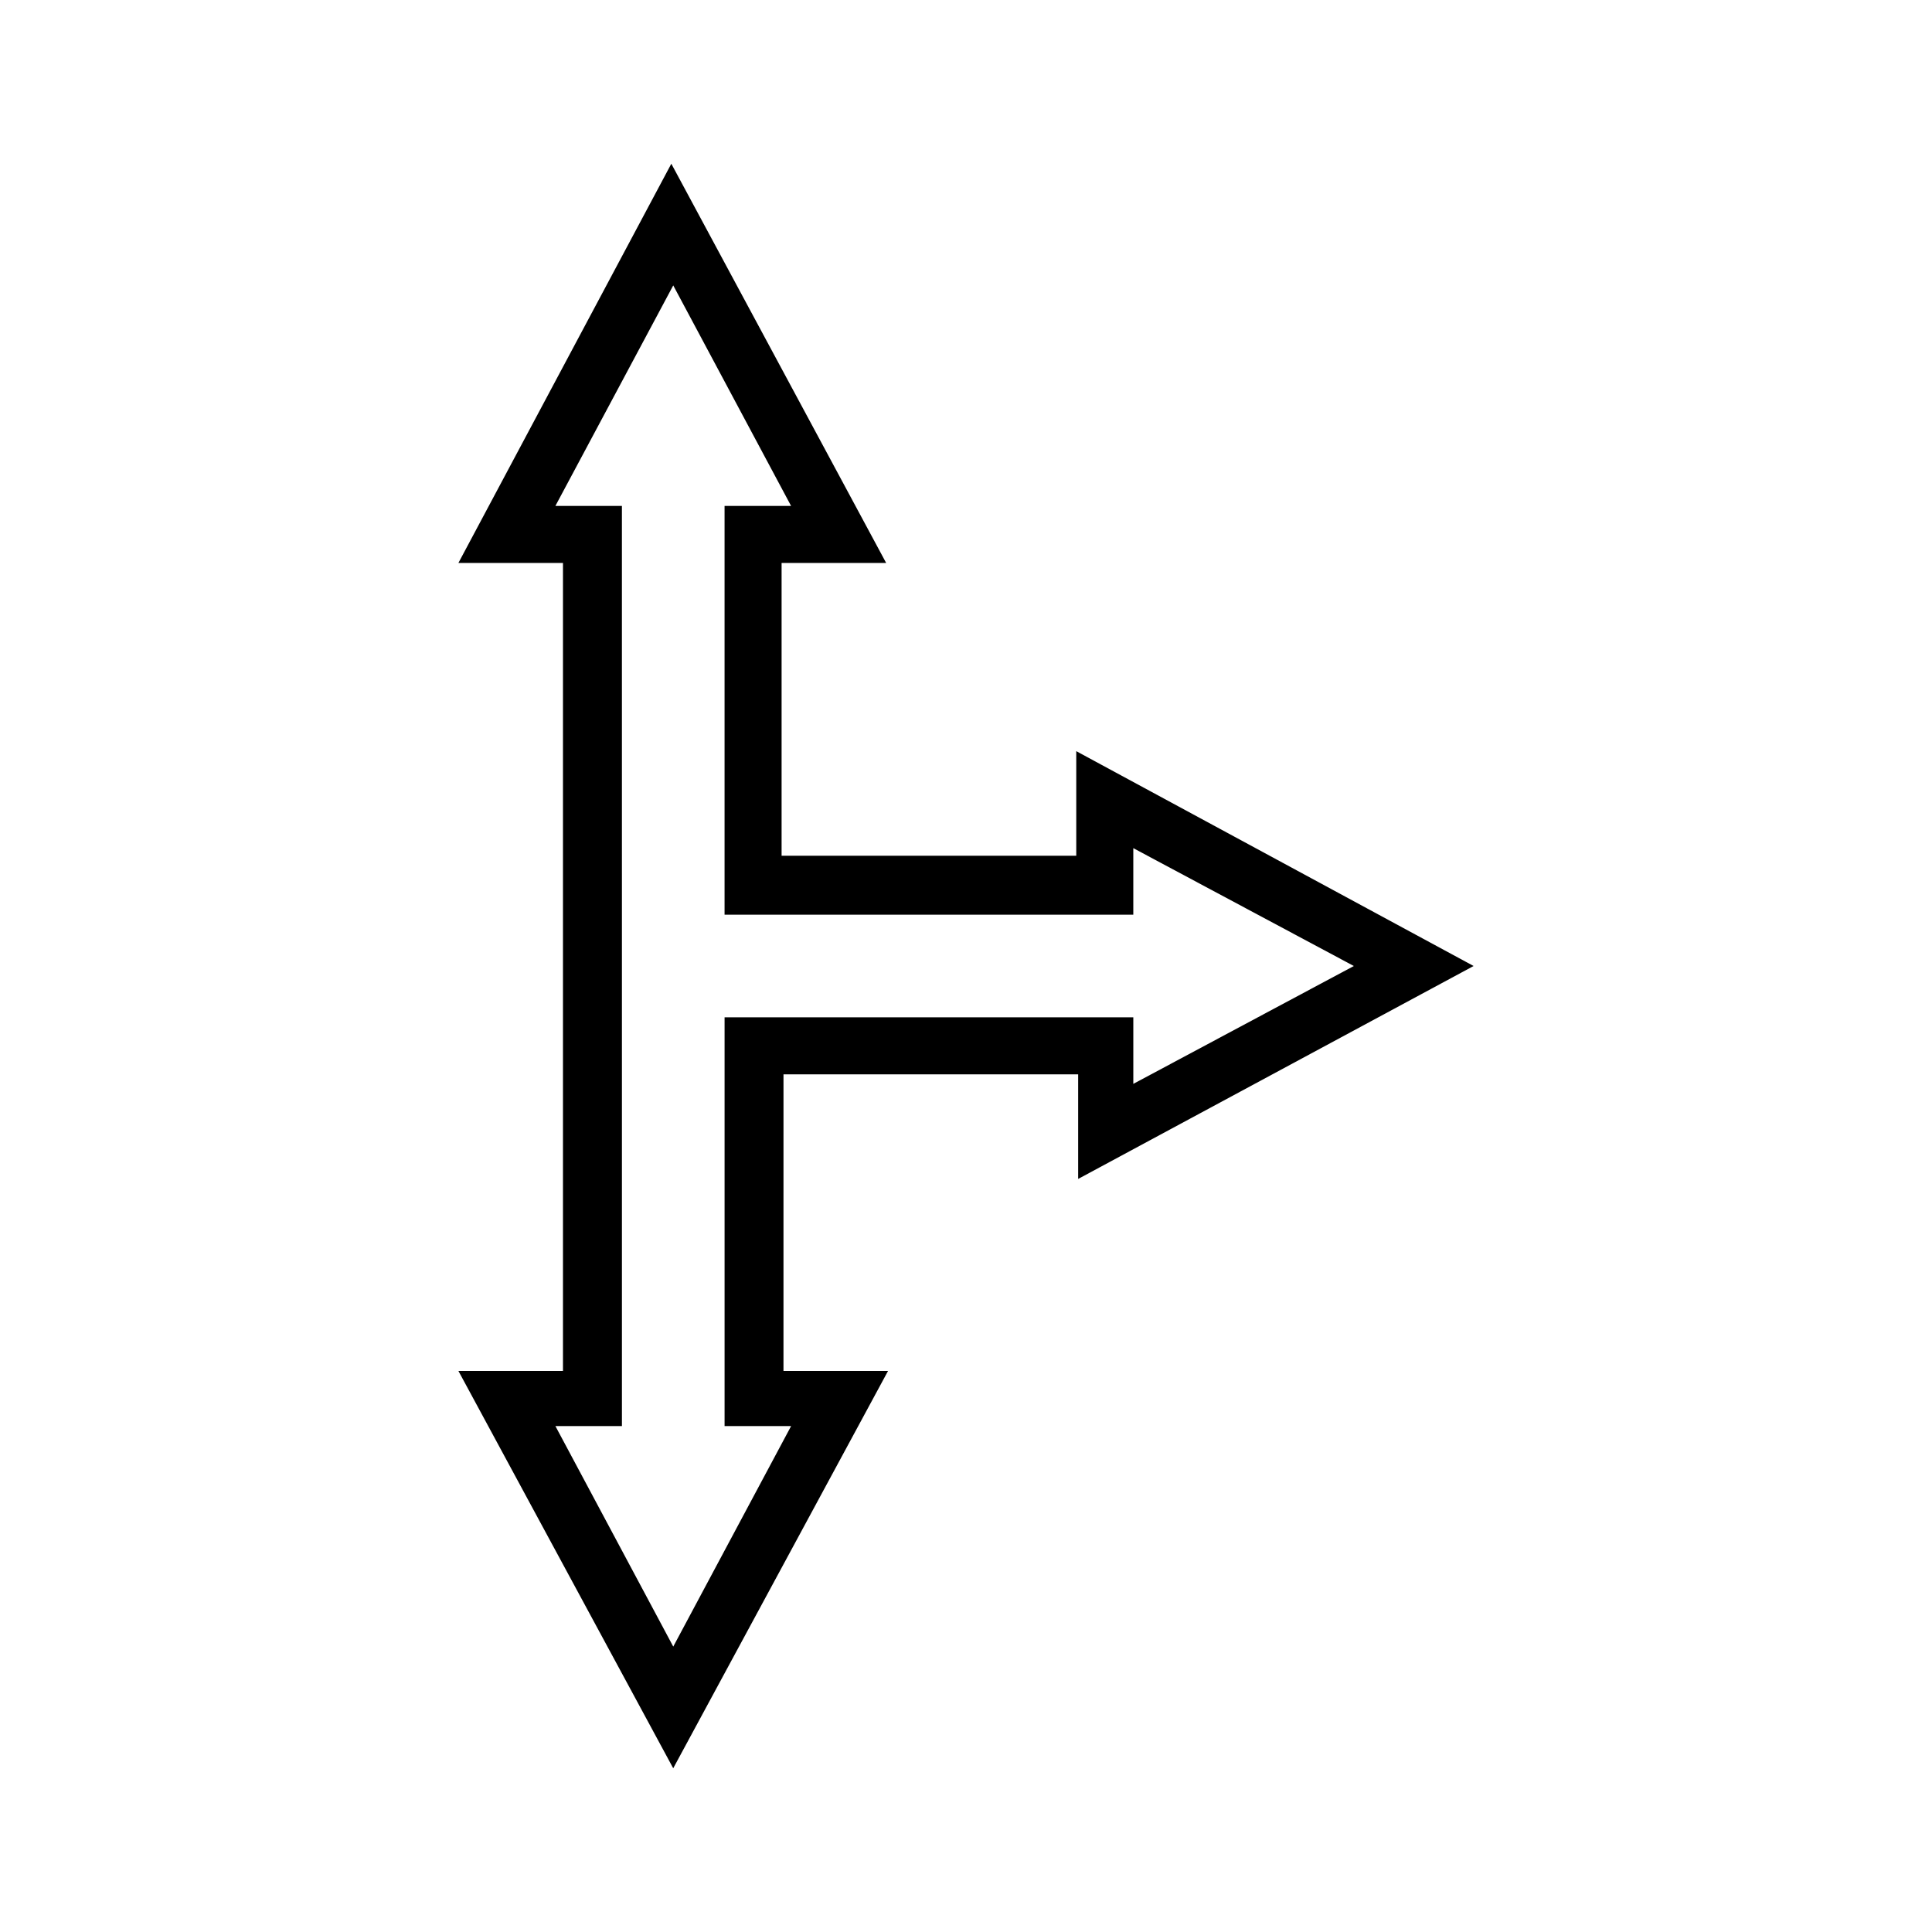 <?xml version="1.0" encoding="UTF-8"?>
<!-- Uploaded to: SVG Repo, www.svgrepo.com, Generator: SVG Repo Mixer Tools -->
<svg fill="#000000" width="800px" height="800px" version="1.1" viewBox="144 144 512 512" xmlns="http://www.w3.org/2000/svg">
 <path d="m534.52 400-105.3-56.934v27.711h-78.09v-77.586h27.711l-56.934-105.8-56.426 105.8h27.711v214.12h-27.711l56.93 105.3 56.93-105.3h-27.711l0.004-78.594h78.09v27.711zm-198.5 13.602v108.32h17.633l-31.234 58.441-31.234-58.441h17.633l-0.004-243.84h-17.633l31.234-58.441 31.234 58.441h-17.633v108.32h108.32v-17.633l58.445 31.234-58.441 31.234v-17.633z"/>
</svg>